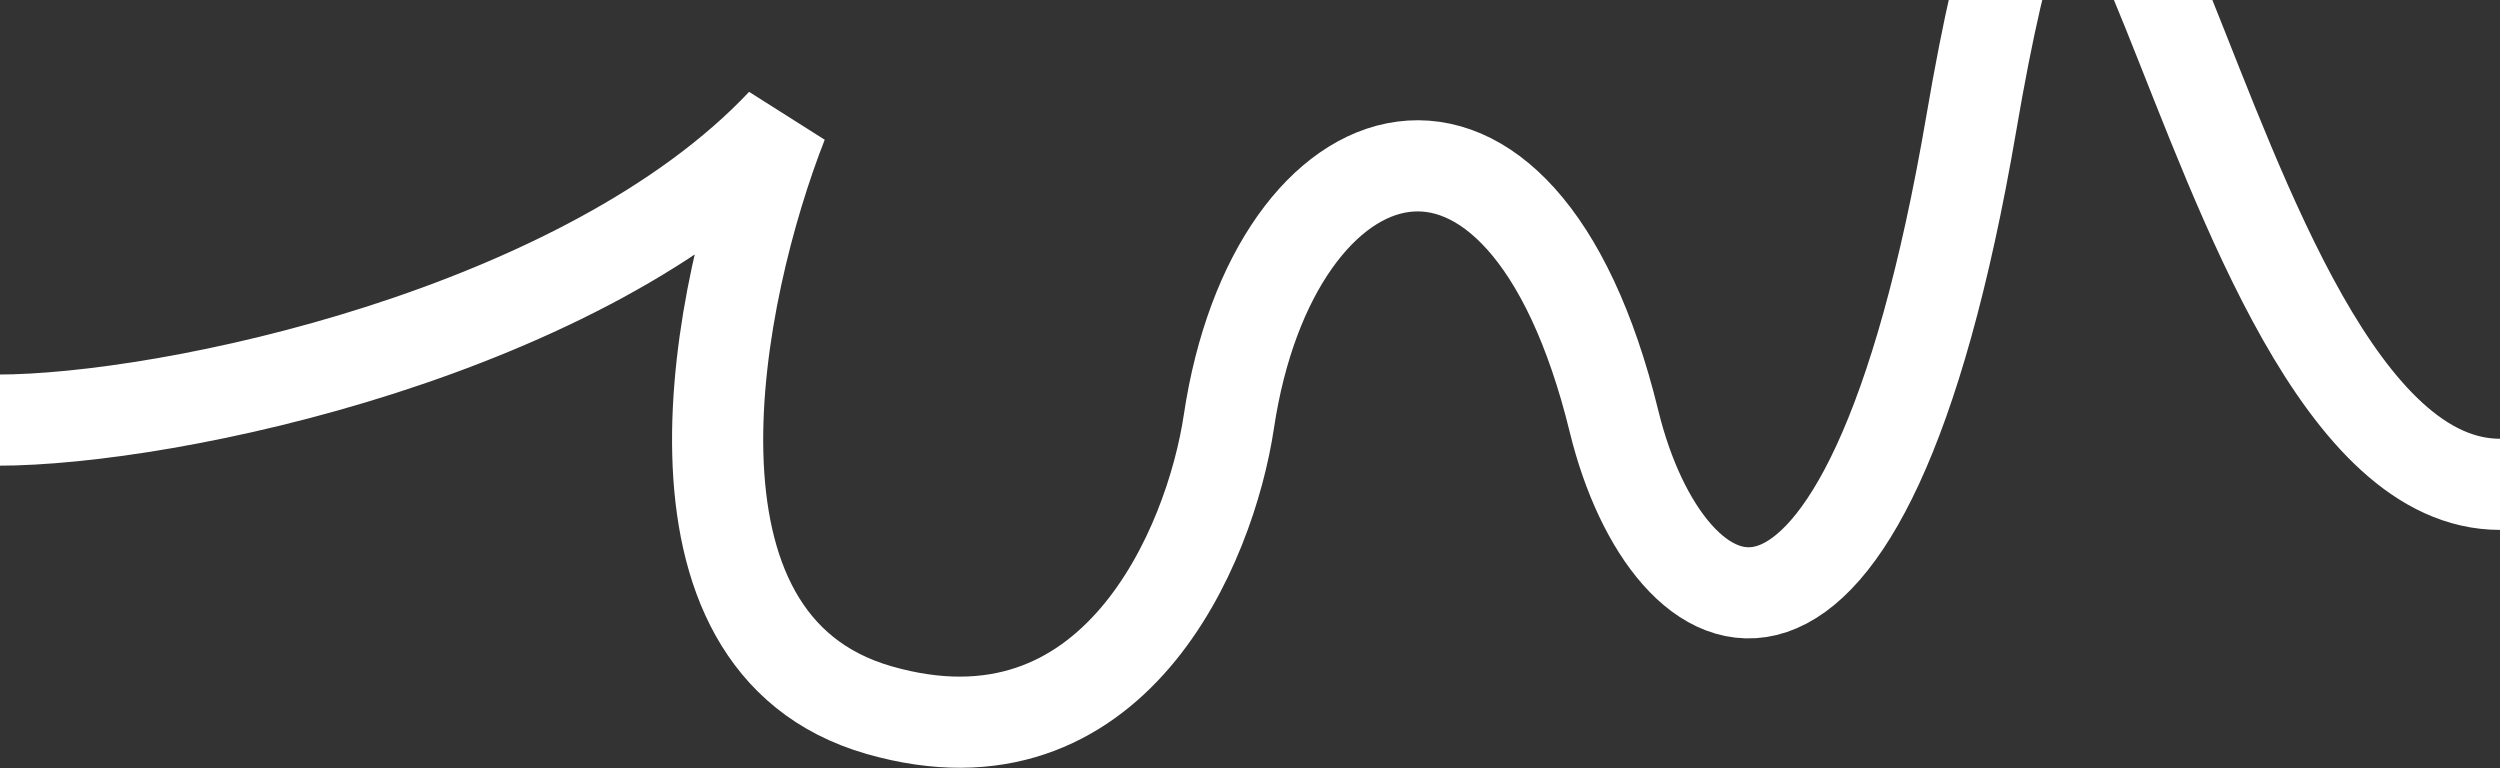 <?xml version="1.0" encoding="UTF-8"?> <svg xmlns="http://www.w3.org/2000/svg" width="1920" height="590" viewBox="0 0 1920 590" fill="none"><rect x="0" y="0" width="1920" height="590" fill="#333333" stroke="none"/><path d="M-2 322.655C130.5 322.655 449.883 254.96 600.797 94.525C550.301 223.194 494.47 493.499 675.11 545.368C855.748 597.238 929.491 419.213 943.781 323.717C978.08 94.527 1168.15 31.197 1239.61 323.717C1280.39 490.655 1431.68 575.826 1513.99 94.525C1616.89 -507.1 1677 371.968 1920 371.968" stroke="white" stroke-width="70"></path></svg> 